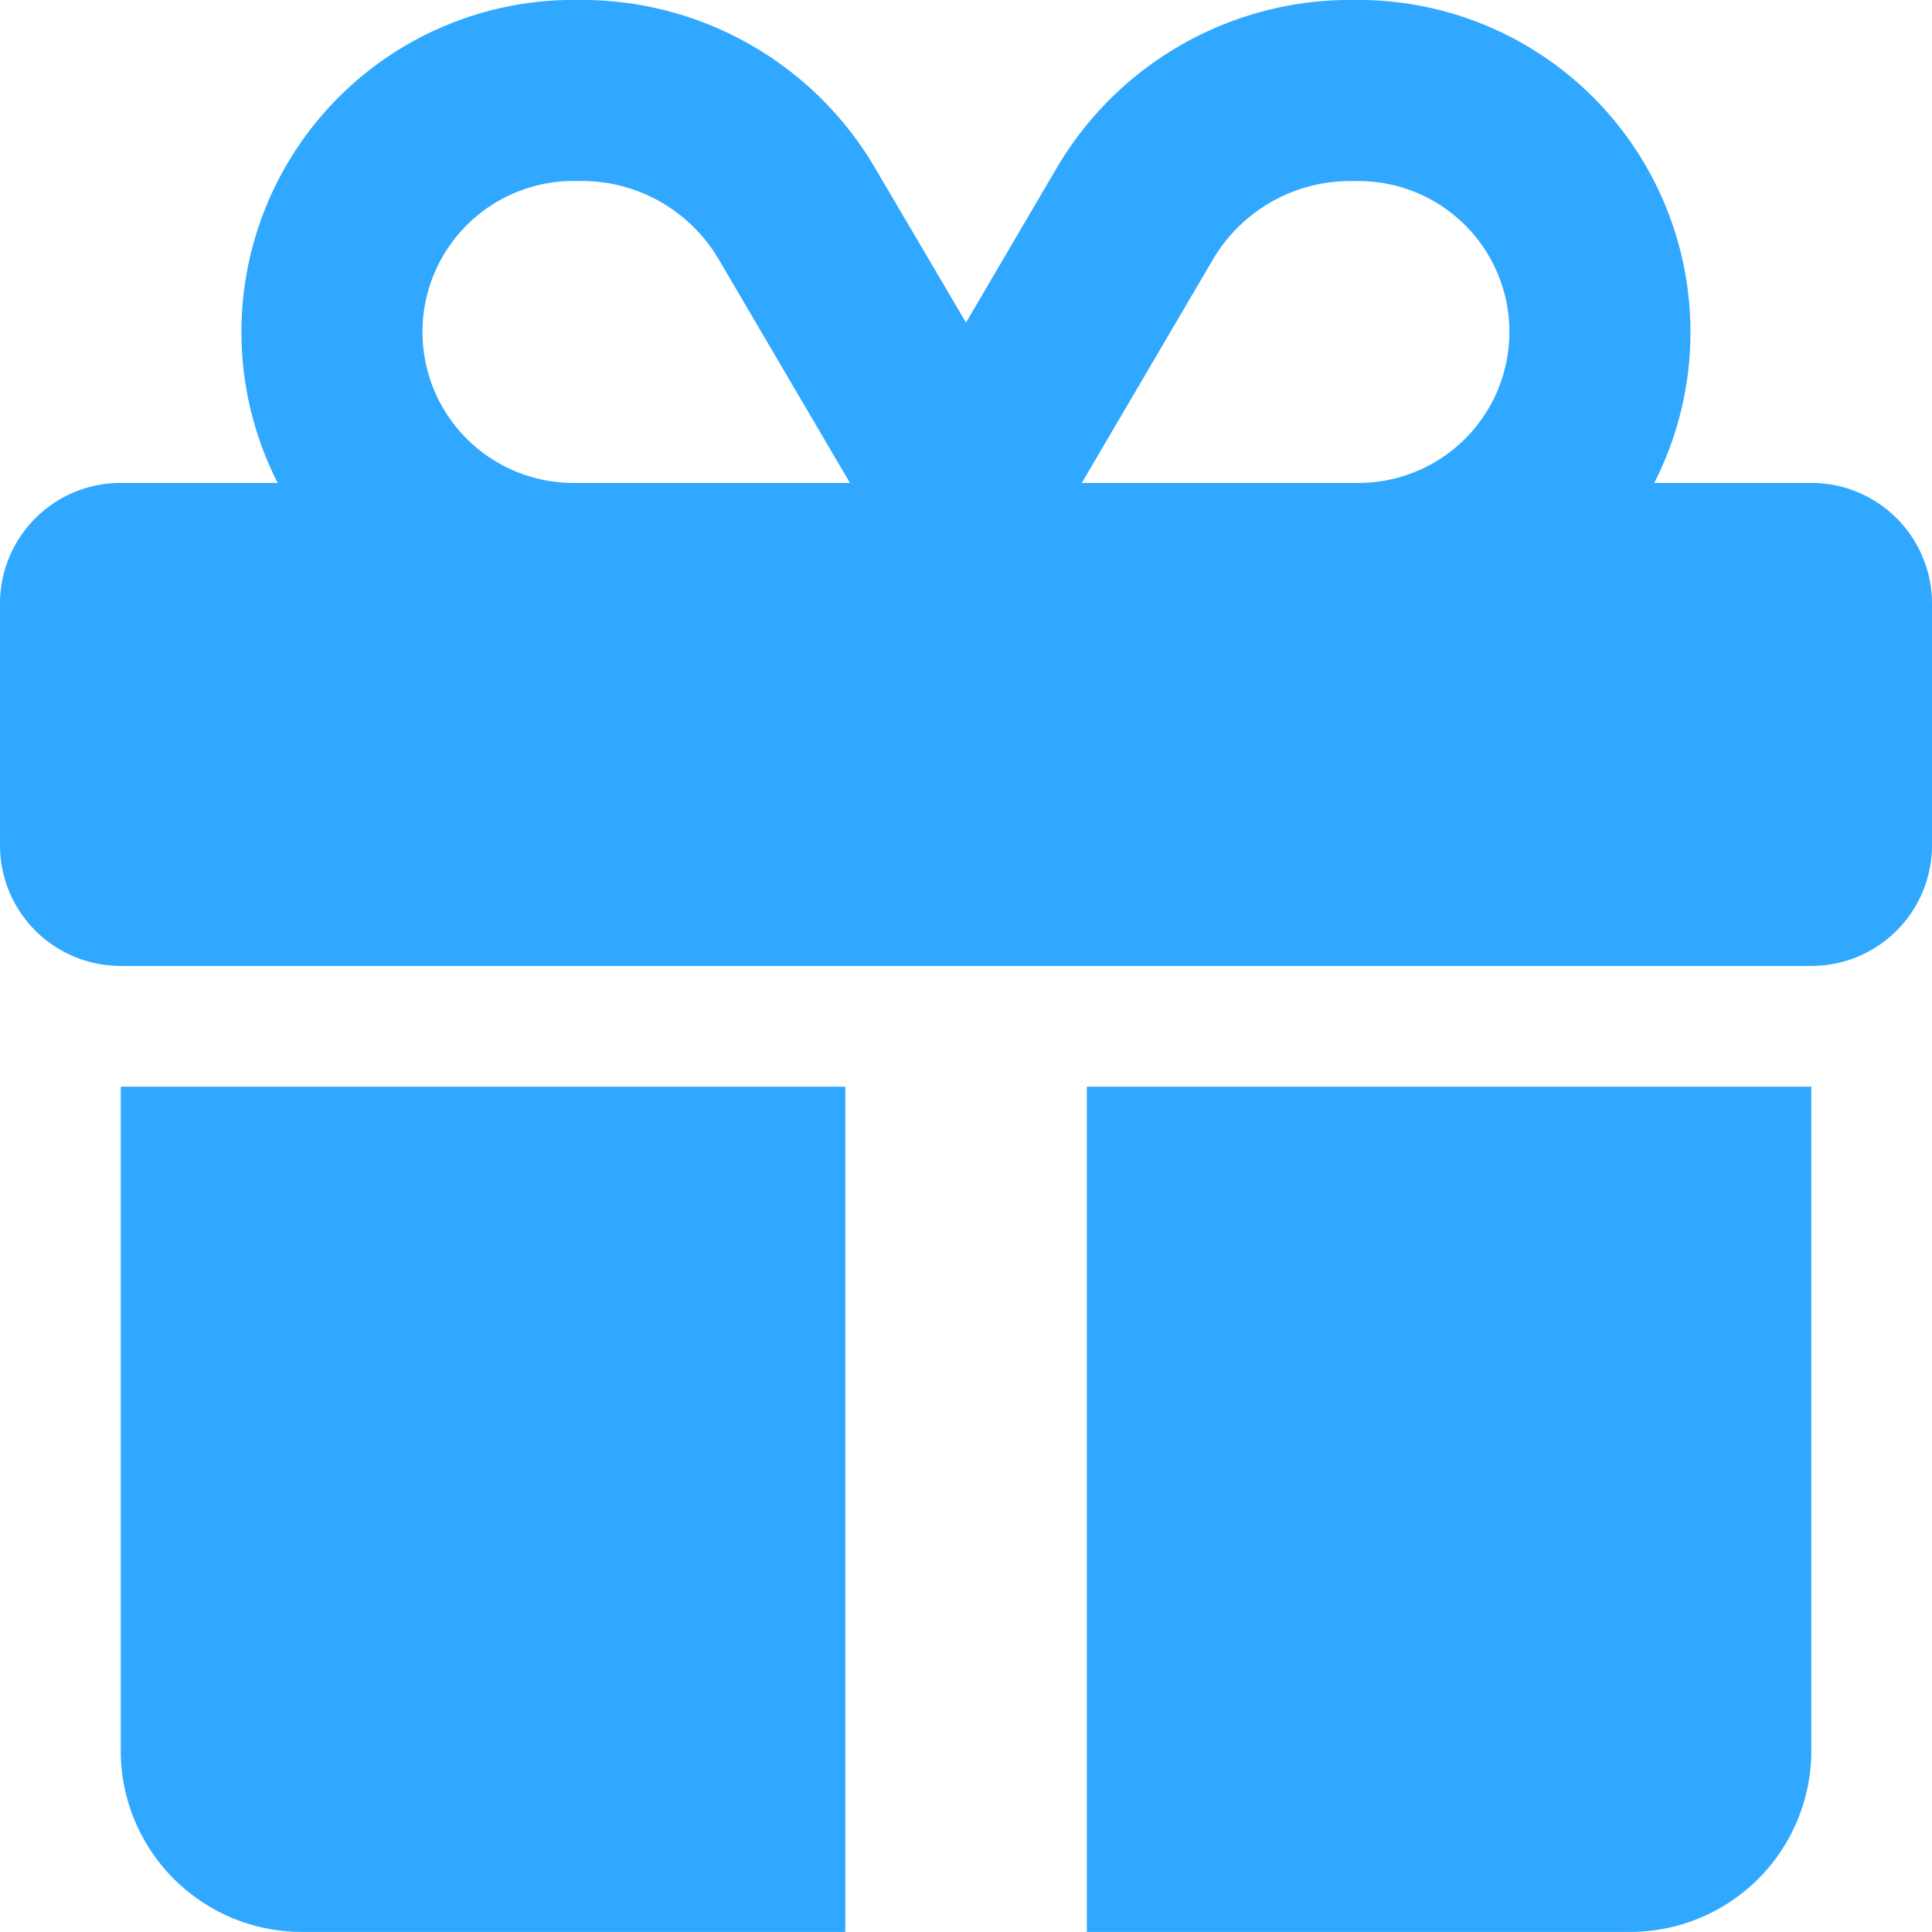 <svg xmlns="http://www.w3.org/2000/svg" xmlns:xlink="http://www.w3.org/1999/xlink" width="28" height="28" viewBox="0 0 28 28">
  <defs>
    <clipPath id="clip-path">
      <rect id="矩形_2889" data-name="矩形 2889" width="28" height="28" transform="translate(401 92)" fill="#31a8ff"/>
    </clipPath>
  </defs>
  <g id="蒙版组_19" data-name="蒙版组 19" transform="translate(-401 -92)" clip-path="url(#clip-path)">
    <path id="gift-5" d="M11.307,4.573l1.9,3.237H9.2a2.188,2.188,0,1,1,0-4.376h.12A2.3,2.3,0,0,1,11.307,4.573ZM4.388,5.622A4.821,4.821,0,0,0,4.913,7.81H2.639A1.748,1.748,0,0,0,.889,9.56v3.5a1.748,1.748,0,0,0,1.75,1.75h24.5a1.748,1.748,0,0,0,1.75-1.75V9.56a1.748,1.748,0,0,0-1.75-1.75H24.864a4.815,4.815,0,0,0-4.287-7h-.12a4.934,4.934,0,0,0-4.249,2.428L14.889,5.486,13.57,3.244A4.927,4.927,0,0,0,9.321.81H9.2A4.813,4.813,0,0,0,4.388,5.622Zm18.376,0A2.188,2.188,0,0,1,20.576,7.81H16.567l1.9-3.237a2.306,2.306,0,0,1,1.985-1.138h.12A2.186,2.186,0,0,1,22.764,5.622ZM2.639,16.56v9.625A2.626,2.626,0,0,0,5.264,28.81h7.876V16.56Zm14,12.25h7.876a2.626,2.626,0,0,0,2.625-2.625V16.56h-10.5V28.81Z" transform="translate(400.111 91.189)" fill="#31a8ff"/>
  </g>
</svg>
